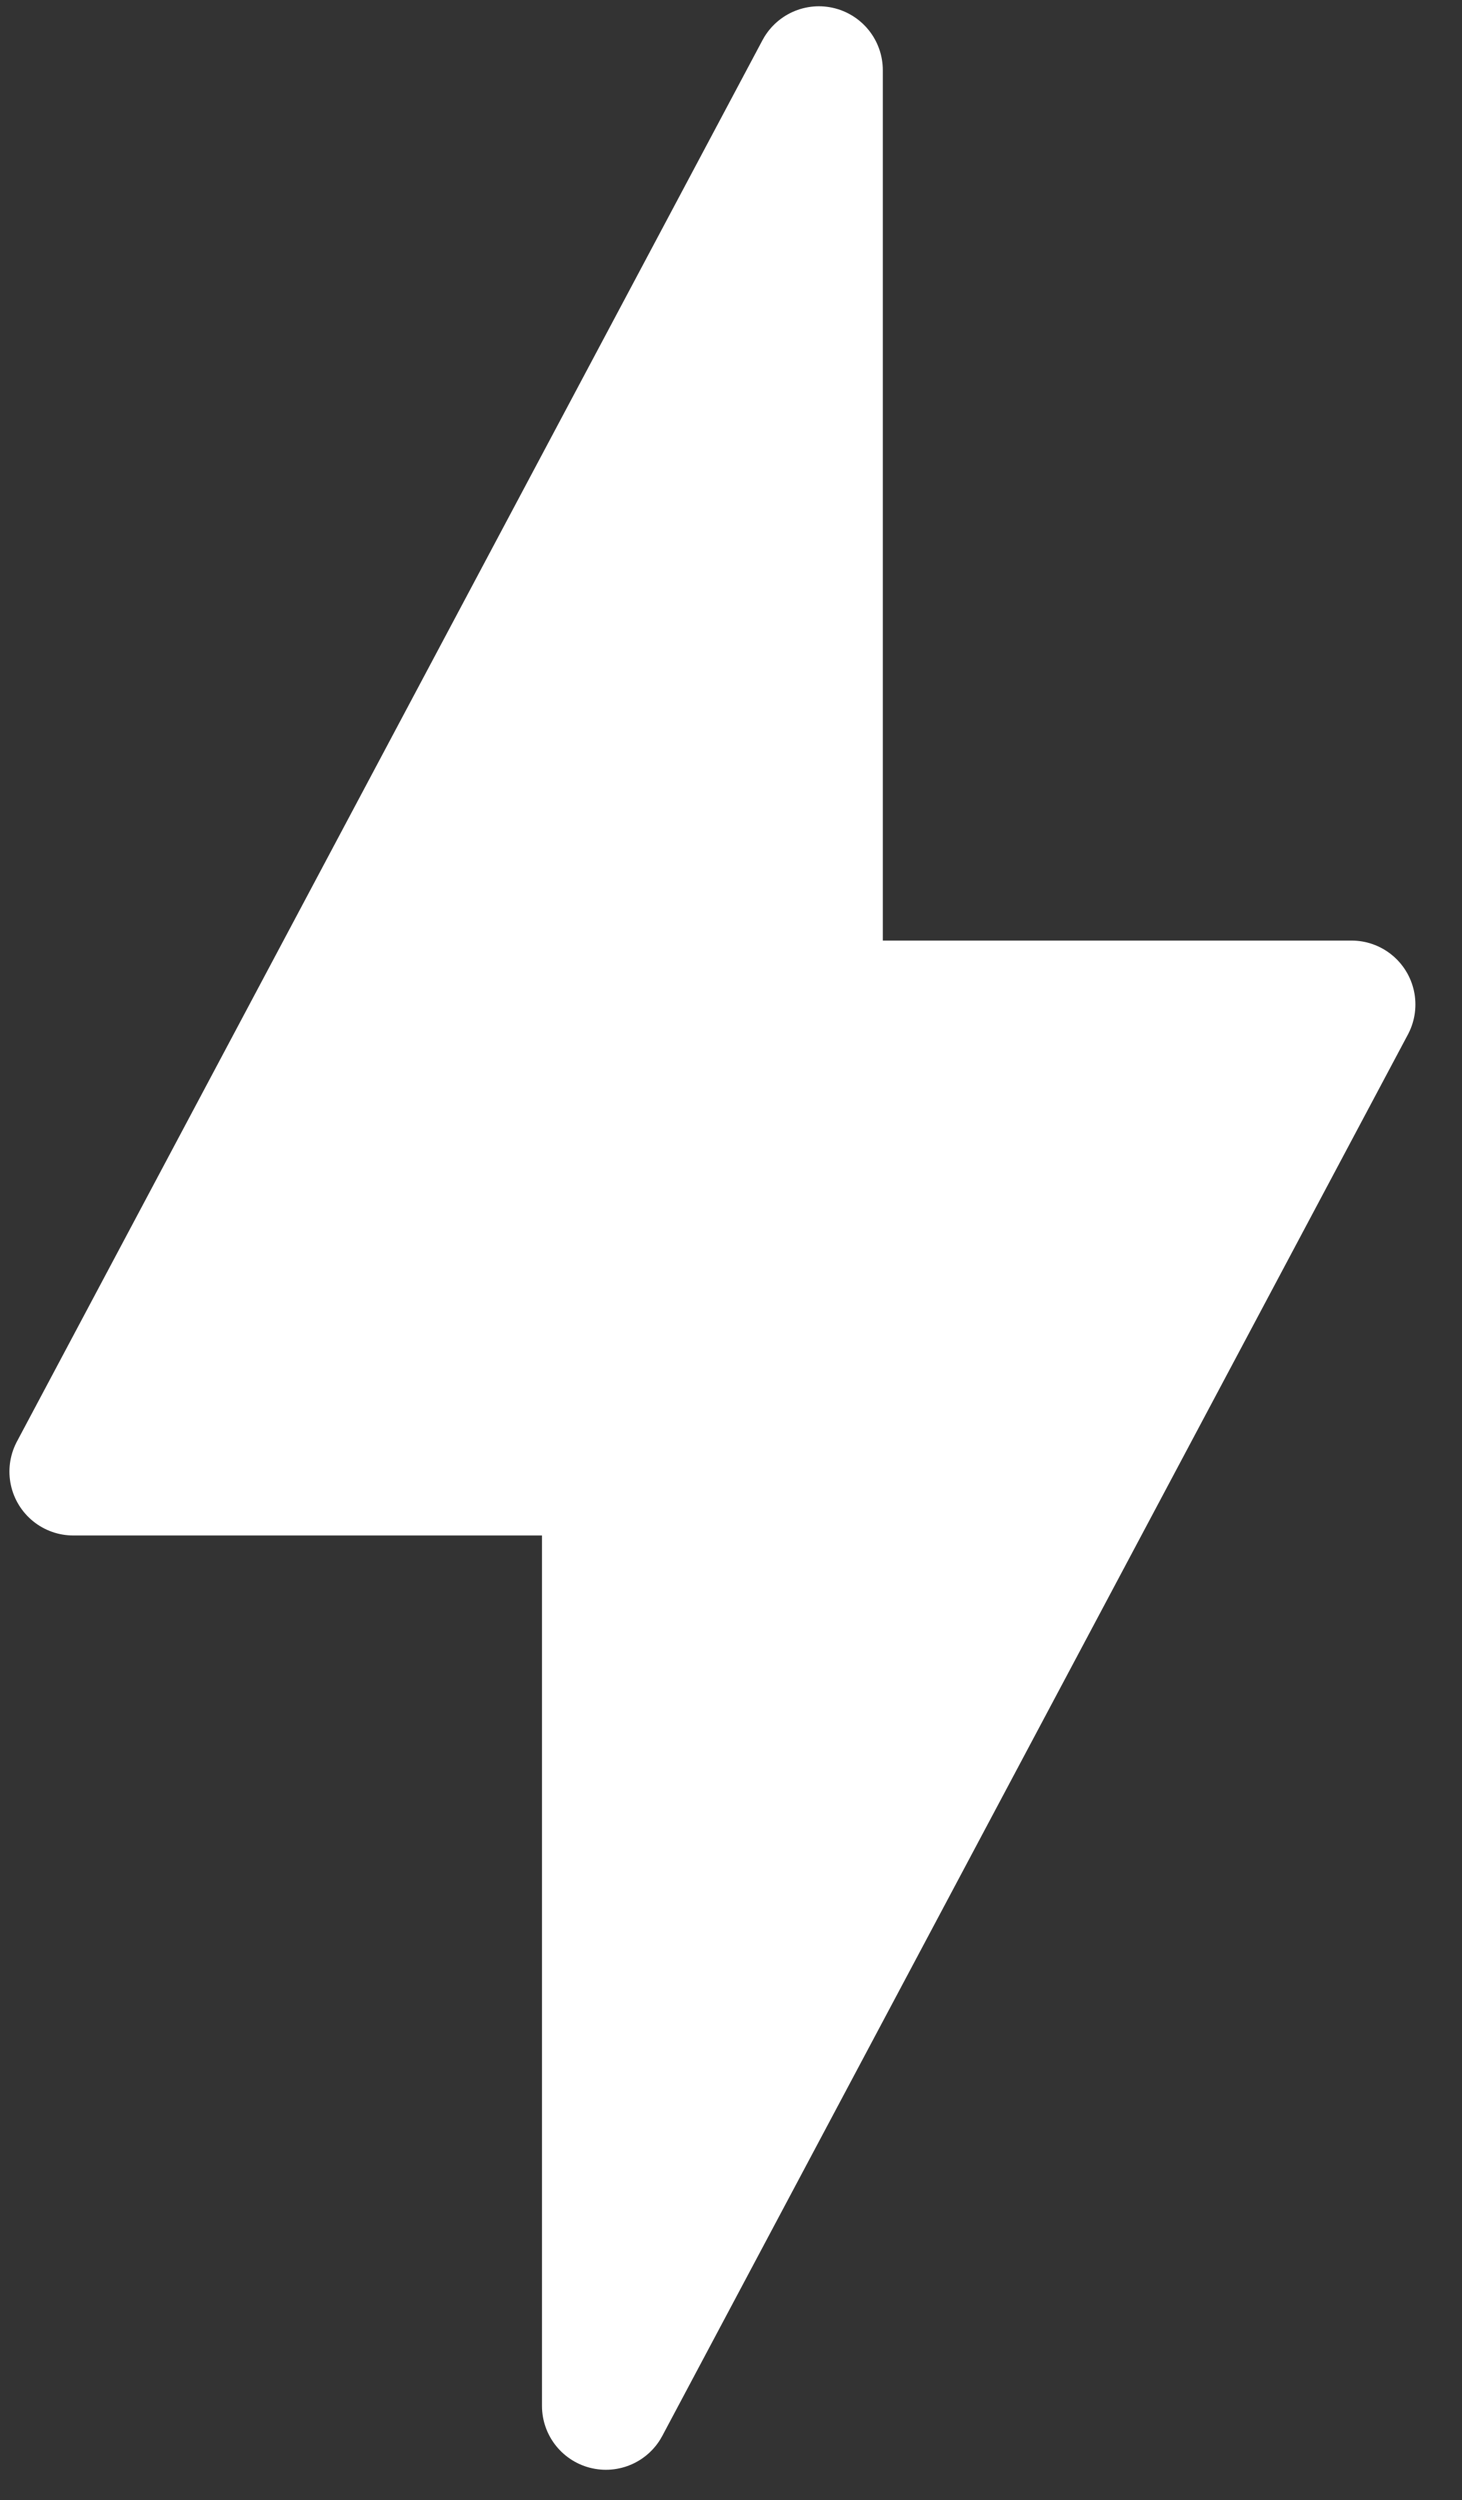 <svg width="31" height="53" viewBox="0 0 31 53" fill="none" xmlns="http://www.w3.org/2000/svg">
<rect x="0" y="0" width="31" height="53" fill="#333333" stroke="none"/>
<path d="M1.555 31.196L17.364 1.488V21.294H28.657L12.847 51.002V31.196H1.555Z" fill="white" stroke="white" stroke-width="2.71" stroke-linejoin="round"/>
</svg>
